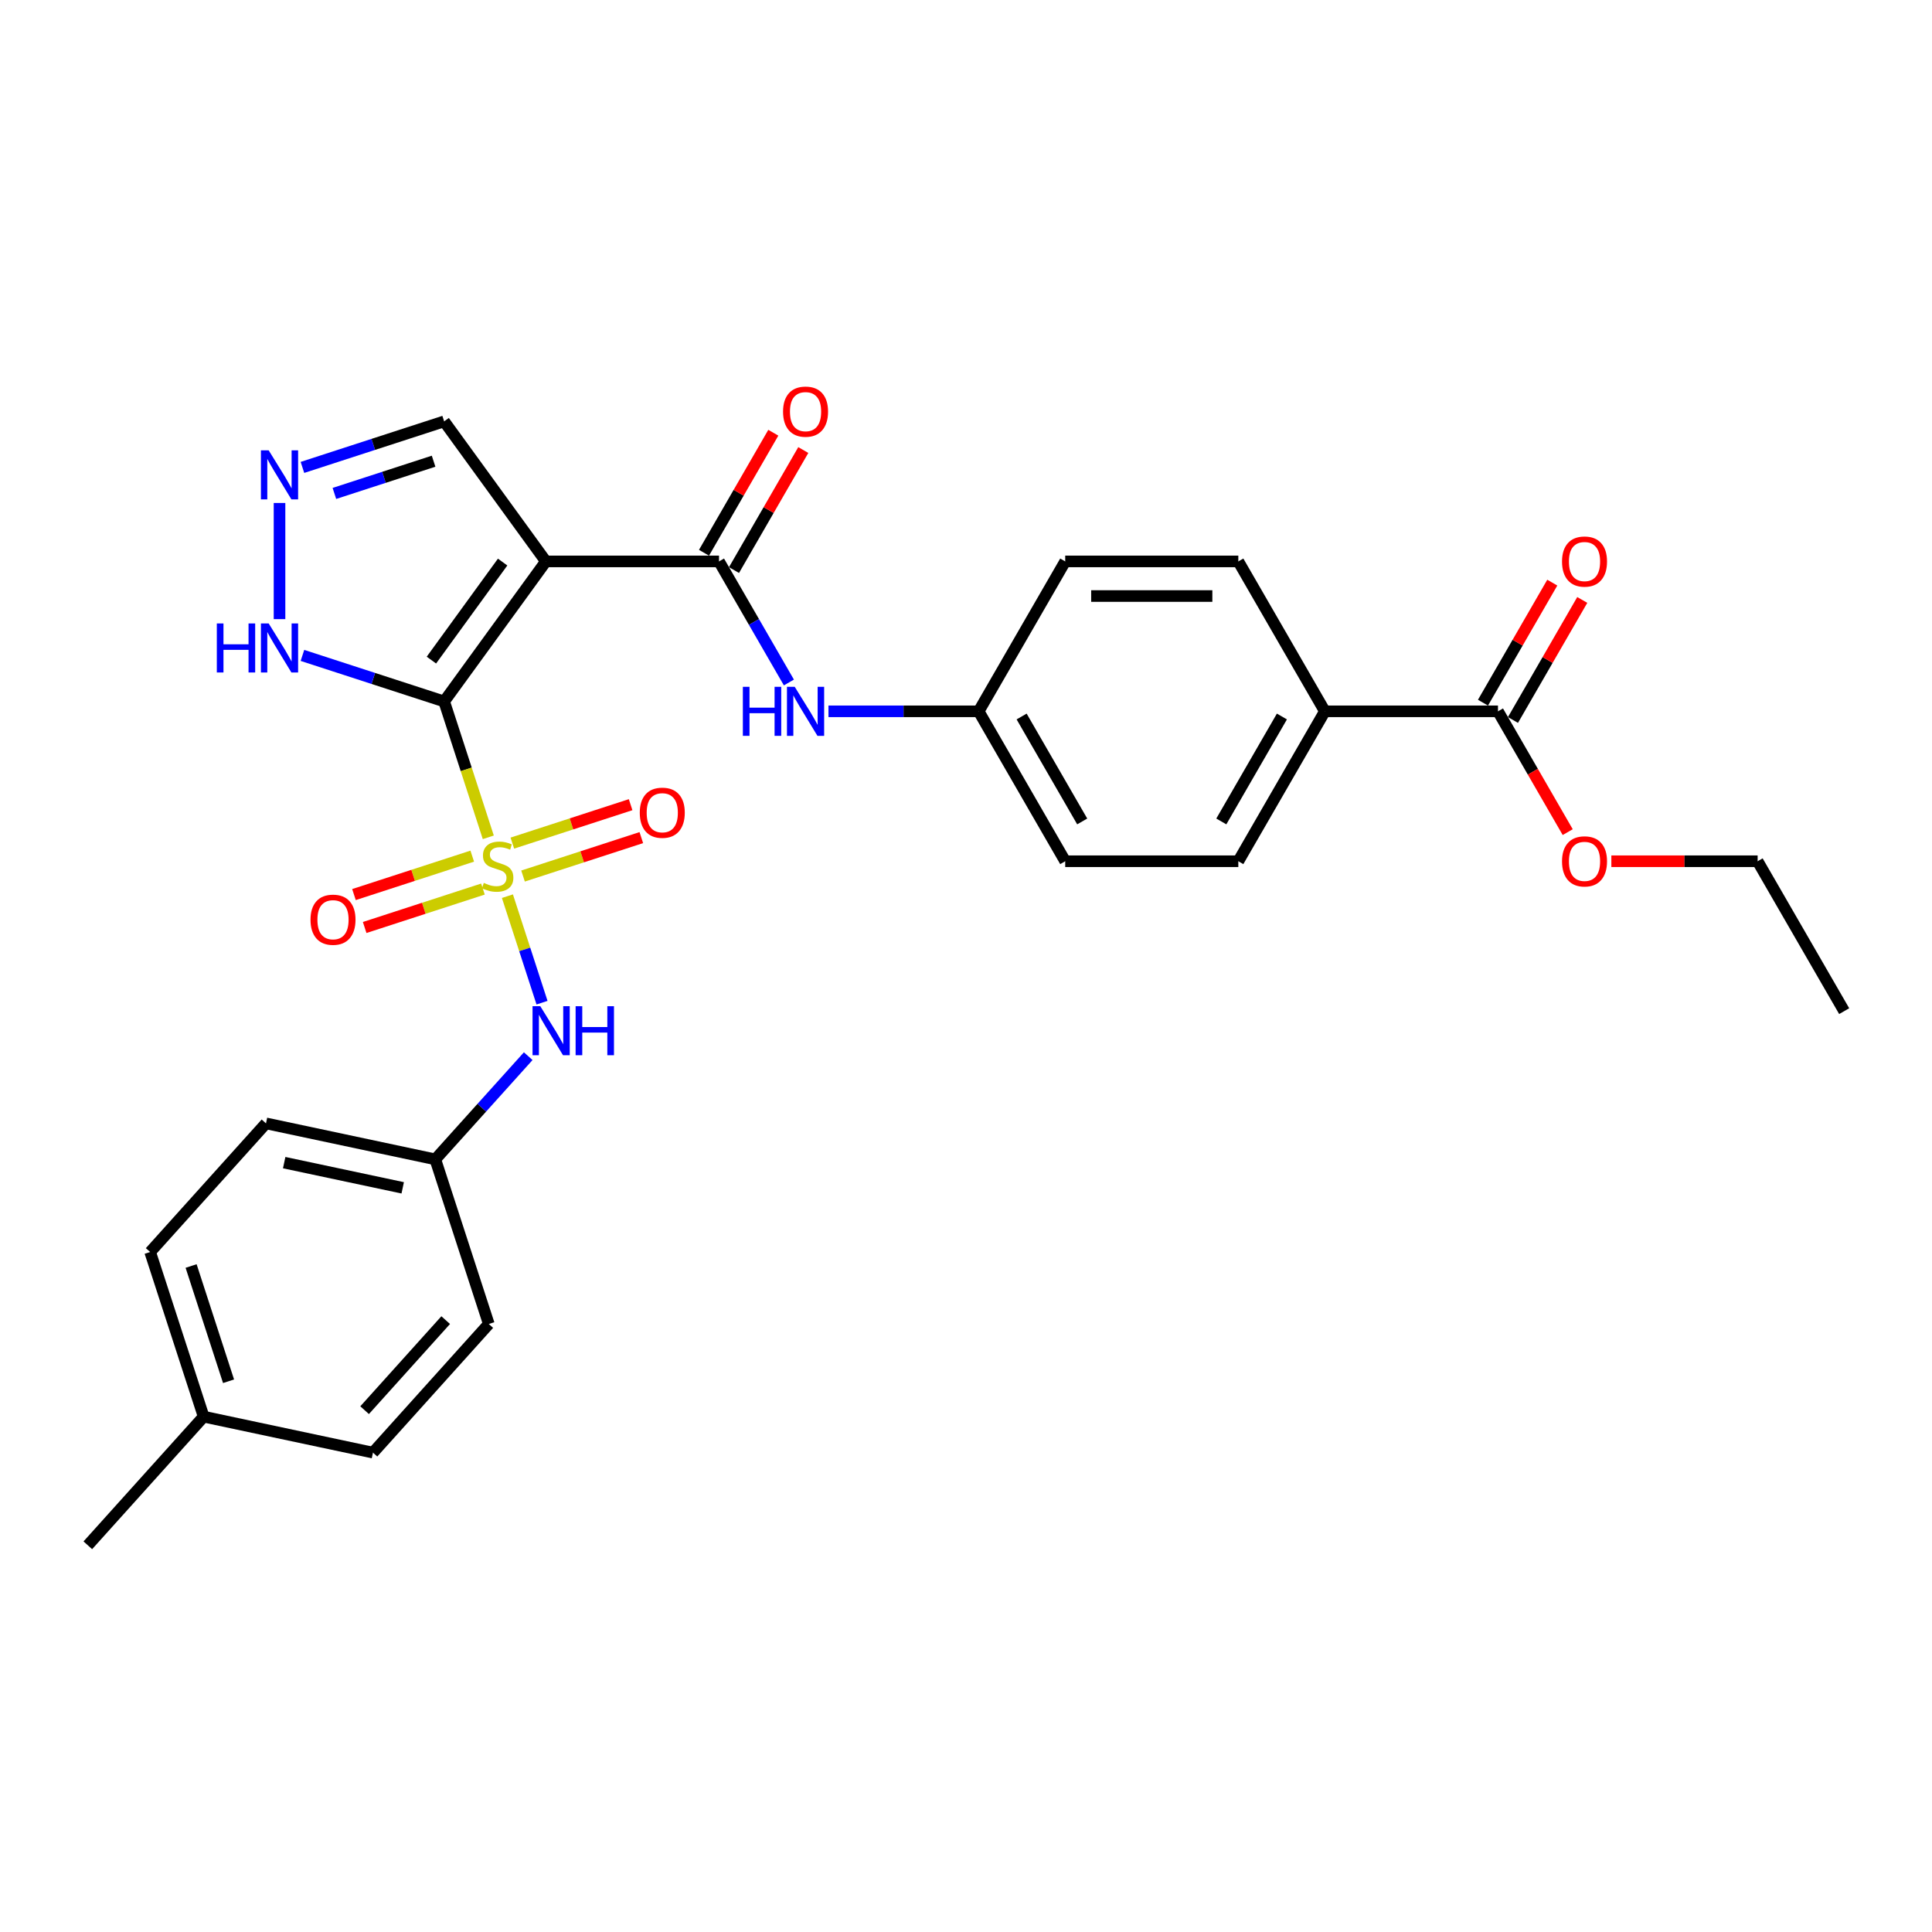 <?xml version='1.0' encoding='iso-8859-1'?>
<svg version='1.1' baseProfile='full'
              xmlns='http://www.w3.org/2000/svg'
                      xmlns:rdkit='http://www.rdkit.org/xml'
                      xmlns:xlink='http://www.w3.org/1999/xlink'
                  xml:space='preserve'
width='1000px' height='1000px' viewBox='0 0 1000 1000'>
<!-- END OF HEADER -->
<rect style='opacity:1.0;fill:#FFFFFF;stroke:none' width='1000' height='1000' x='0' y='0'> </rect>
<path class='bond-0' d='M 229.892,363.073 L 241.317,398.234' style='fill:none;fill-rule:evenodd;stroke:#000000;stroke-width:6px;stroke-linecap:butt;stroke-linejoin:miter;stroke-opacity:1' />
<path class='bond-0' d='M 241.317,398.234 L 252.741,433.395' style='fill:none;fill-rule:evenodd;stroke:#CCCC00;stroke-width:6px;stroke-linecap:butt;stroke-linejoin:miter;stroke-opacity:1' />
<path class='bond-1' d='M 229.892,363.073 L 282.557,290.587' style='fill:none;fill-rule:evenodd;stroke:#000000;stroke-width:6px;stroke-linecap:butt;stroke-linejoin:miter;stroke-opacity:1' />
<path class='bond-1' d='M 223.294,341.667 L 260.16,290.927' style='fill:none;fill-rule:evenodd;stroke:#000000;stroke-width:6px;stroke-linecap:butt;stroke-linejoin:miter;stroke-opacity:1' />
<path class='bond-3' d='M 229.892,363.073 L 193.217,351.157' style='fill:none;fill-rule:evenodd;stroke:#000000;stroke-width:6px;stroke-linecap:butt;stroke-linejoin:miter;stroke-opacity:1' />
<path class='bond-3' d='M 193.217,351.157 L 156.542,339.24' style='fill:none;fill-rule:evenodd;stroke:#0000FF;stroke-width:6px;stroke-linecap:butt;stroke-linejoin:miter;stroke-opacity:1' />
<path class='bond-4' d='M 262.639,463.859 L 271.595,491.42' style='fill:none;fill-rule:evenodd;stroke:#CCCC00;stroke-width:6px;stroke-linecap:butt;stroke-linejoin:miter;stroke-opacity:1' />
<path class='bond-4' d='M 271.595,491.42 L 280.55,518.982' style='fill:none;fill-rule:evenodd;stroke:#0000FF;stroke-width:6px;stroke-linecap:butt;stroke-linejoin:miter;stroke-opacity:1' />
<path class='bond-8' d='M 244.435,443.136 L 213.824,453.083' style='fill:none;fill-rule:evenodd;stroke:#CCCC00;stroke-width:6px;stroke-linecap:butt;stroke-linejoin:miter;stroke-opacity:1' />
<path class='bond-8' d='M 213.824,453.083 L 183.213,463.029' style='fill:none;fill-rule:evenodd;stroke:#FF0000;stroke-width:6px;stroke-linecap:butt;stroke-linejoin:miter;stroke-opacity:1' />
<path class='bond-8' d='M 249.973,460.179 L 219.361,470.125' style='fill:none;fill-rule:evenodd;stroke:#CCCC00;stroke-width:6px;stroke-linecap:butt;stroke-linejoin:miter;stroke-opacity:1' />
<path class='bond-8' d='M 219.361,470.125 L 188.75,480.072' style='fill:none;fill-rule:evenodd;stroke:#FF0000;stroke-width:6px;stroke-linecap:butt;stroke-linejoin:miter;stroke-opacity:1' />
<path class='bond-9' d='M 270.724,453.437 L 301.335,443.49' style='fill:none;fill-rule:evenodd;stroke:#CCCC00;stroke-width:6px;stroke-linecap:butt;stroke-linejoin:miter;stroke-opacity:1' />
<path class='bond-9' d='M 301.335,443.49 L 331.946,433.544' style='fill:none;fill-rule:evenodd;stroke:#FF0000;stroke-width:6px;stroke-linecap:butt;stroke-linejoin:miter;stroke-opacity:1' />
<path class='bond-9' d='M 265.186,436.394 L 295.798,426.448' style='fill:none;fill-rule:evenodd;stroke:#CCCC00;stroke-width:6px;stroke-linecap:butt;stroke-linejoin:miter;stroke-opacity:1' />
<path class='bond-9' d='M 295.798,426.448 L 326.409,416.502' style='fill:none;fill-rule:evenodd;stroke:#FF0000;stroke-width:6px;stroke-linecap:butt;stroke-linejoin:miter;stroke-opacity:1' />
<path class='bond-2' d='M 282.557,290.587 L 372.155,290.587' style='fill:none;fill-rule:evenodd;stroke:#000000;stroke-width:6px;stroke-linecap:butt;stroke-linejoin:miter;stroke-opacity:1' />
<path class='bond-10' d='M 282.557,290.587 L 229.892,218.1' style='fill:none;fill-rule:evenodd;stroke:#000000;stroke-width:6px;stroke-linecap:butt;stroke-linejoin:miter;stroke-opacity:1' />
<path class='bond-6' d='M 372.155,290.587 L 390.246,321.92' style='fill:none;fill-rule:evenodd;stroke:#000000;stroke-width:6px;stroke-linecap:butt;stroke-linejoin:miter;stroke-opacity:1' />
<path class='bond-6' d='M 390.246,321.92 L 408.336,353.254' style='fill:none;fill-rule:evenodd;stroke:#0000FF;stroke-width:6px;stroke-linecap:butt;stroke-linejoin:miter;stroke-opacity:1' />
<path class='bond-12' d='M 379.915,295.067 L 397.85,264.002' style='fill:none;fill-rule:evenodd;stroke:#000000;stroke-width:6px;stroke-linecap:butt;stroke-linejoin:miter;stroke-opacity:1' />
<path class='bond-12' d='M 397.85,264.002 L 415.785,232.937' style='fill:none;fill-rule:evenodd;stroke:#FF0000;stroke-width:6px;stroke-linecap:butt;stroke-linejoin:miter;stroke-opacity:1' />
<path class='bond-12' d='M 364.396,286.107 L 382.331,255.042' style='fill:none;fill-rule:evenodd;stroke:#000000;stroke-width:6px;stroke-linecap:butt;stroke-linejoin:miter;stroke-opacity:1' />
<path class='bond-12' d='M 382.331,255.042 L 400.266,223.977' style='fill:none;fill-rule:evenodd;stroke:#FF0000;stroke-width:6px;stroke-linecap:butt;stroke-linejoin:miter;stroke-opacity:1' />
<path class='bond-5' d='M 144.679,320.459 L 144.679,260.341' style='fill:none;fill-rule:evenodd;stroke:#0000FF;stroke-width:6px;stroke-linecap:butt;stroke-linejoin:miter;stroke-opacity:1' />
<path class='bond-14' d='M 273.404,546.675 L 249.359,573.38' style='fill:none;fill-rule:evenodd;stroke:#0000FF;stroke-width:6px;stroke-linecap:butt;stroke-linejoin:miter;stroke-opacity:1' />
<path class='bond-14' d='M 249.359,573.38 L 225.314,600.084' style='fill:none;fill-rule:evenodd;stroke:#000000;stroke-width:6px;stroke-linecap:butt;stroke-linejoin:miter;stroke-opacity:1' />
<path class='bond-29' d='M 156.542,241.933 L 193.217,230.016' style='fill:none;fill-rule:evenodd;stroke:#0000FF;stroke-width:6px;stroke-linecap:butt;stroke-linejoin:miter;stroke-opacity:1' />
<path class='bond-29' d='M 193.217,230.016 L 229.892,218.1' style='fill:none;fill-rule:evenodd;stroke:#000000;stroke-width:6px;stroke-linecap:butt;stroke-linejoin:miter;stroke-opacity:1' />
<path class='bond-29' d='M 173.082,255.401 L 198.754,247.059' style='fill:none;fill-rule:evenodd;stroke:#0000FF;stroke-width:6px;stroke-linecap:butt;stroke-linejoin:miter;stroke-opacity:1' />
<path class='bond-29' d='M 198.754,247.059 L 224.427,238.718' style='fill:none;fill-rule:evenodd;stroke:#000000;stroke-width:6px;stroke-linecap:butt;stroke-linejoin:miter;stroke-opacity:1' />
<path class='bond-15' d='M 428.817,368.181 L 467.685,368.181' style='fill:none;fill-rule:evenodd;stroke:#0000FF;stroke-width:6px;stroke-linecap:butt;stroke-linejoin:miter;stroke-opacity:1' />
<path class='bond-15' d='M 467.685,368.181 L 506.553,368.181' style='fill:none;fill-rule:evenodd;stroke:#000000;stroke-width:6px;stroke-linecap:butt;stroke-linejoin:miter;stroke-opacity:1' />
<path class='bond-7' d='M 775.348,368.181 L 685.75,368.181' style='fill:none;fill-rule:evenodd;stroke:#000000;stroke-width:6px;stroke-linecap:butt;stroke-linejoin:miter;stroke-opacity:1' />
<path class='bond-13' d='M 783.108,372.661 L 801.043,341.596' style='fill:none;fill-rule:evenodd;stroke:#000000;stroke-width:6px;stroke-linecap:butt;stroke-linejoin:miter;stroke-opacity:1' />
<path class='bond-13' d='M 801.043,341.596 L 818.979,310.531' style='fill:none;fill-rule:evenodd;stroke:#FF0000;stroke-width:6px;stroke-linecap:butt;stroke-linejoin:miter;stroke-opacity:1' />
<path class='bond-13' d='M 767.589,363.701 L 785.524,332.636' style='fill:none;fill-rule:evenodd;stroke:#000000;stroke-width:6px;stroke-linecap:butt;stroke-linejoin:miter;stroke-opacity:1' />
<path class='bond-13' d='M 785.524,332.636 L 803.46,301.571' style='fill:none;fill-rule:evenodd;stroke:#FF0000;stroke-width:6px;stroke-linecap:butt;stroke-linejoin:miter;stroke-opacity:1' />
<path class='bond-18' d='M 775.348,368.181 L 793.398,399.443' style='fill:none;fill-rule:evenodd;stroke:#000000;stroke-width:6px;stroke-linecap:butt;stroke-linejoin:miter;stroke-opacity:1' />
<path class='bond-18' d='M 793.398,399.443 L 811.447,430.705' style='fill:none;fill-rule:evenodd;stroke:#FF0000;stroke-width:6px;stroke-linecap:butt;stroke-linejoin:miter;stroke-opacity:1' />
<path class='bond-11' d='M 685.75,368.181 L 640.951,445.776' style='fill:none;fill-rule:evenodd;stroke:#000000;stroke-width:6px;stroke-linecap:butt;stroke-linejoin:miter;stroke-opacity:1' />
<path class='bond-11' d='M 663.511,370.861 L 632.152,425.177' style='fill:none;fill-rule:evenodd;stroke:#000000;stroke-width:6px;stroke-linecap:butt;stroke-linejoin:miter;stroke-opacity:1' />
<path class='bond-31' d='M 685.75,368.181 L 640.951,290.587' style='fill:none;fill-rule:evenodd;stroke:#000000;stroke-width:6px;stroke-linecap:butt;stroke-linejoin:miter;stroke-opacity:1' />
<path class='bond-22' d='M 225.314,600.084 L 253.001,685.298' style='fill:none;fill-rule:evenodd;stroke:#000000;stroke-width:6px;stroke-linecap:butt;stroke-linejoin:miter;stroke-opacity:1' />
<path class='bond-23' d='M 225.314,600.084 L 137.673,581.456' style='fill:none;fill-rule:evenodd;stroke:#000000;stroke-width:6px;stroke-linecap:butt;stroke-linejoin:miter;stroke-opacity:1' />
<path class='bond-23' d='M 208.442,614.818 L 147.094,601.778' style='fill:none;fill-rule:evenodd;stroke:#000000;stroke-width:6px;stroke-linecap:butt;stroke-linejoin:miter;stroke-opacity:1' />
<path class='bond-19' d='M 506.553,368.181 L 551.352,290.587' style='fill:none;fill-rule:evenodd;stroke:#000000;stroke-width:6px;stroke-linecap:butt;stroke-linejoin:miter;stroke-opacity:1' />
<path class='bond-20' d='M 506.553,368.181 L 551.352,445.776' style='fill:none;fill-rule:evenodd;stroke:#000000;stroke-width:6px;stroke-linecap:butt;stroke-linejoin:miter;stroke-opacity:1' />
<path class='bond-20' d='M 528.792,370.861 L 560.151,425.177' style='fill:none;fill-rule:evenodd;stroke:#000000;stroke-width:6px;stroke-linecap:butt;stroke-linejoin:miter;stroke-opacity:1' />
<path class='bond-16' d='M 640.951,290.587 L 551.352,290.587' style='fill:none;fill-rule:evenodd;stroke:#000000;stroke-width:6px;stroke-linecap:butt;stroke-linejoin:miter;stroke-opacity:1' />
<path class='bond-16' d='M 627.511,308.506 L 564.792,308.506' style='fill:none;fill-rule:evenodd;stroke:#000000;stroke-width:6px;stroke-linecap:butt;stroke-linejoin:miter;stroke-opacity:1' />
<path class='bond-17' d='M 640.951,445.776 L 551.352,445.776' style='fill:none;fill-rule:evenodd;stroke:#000000;stroke-width:6px;stroke-linecap:butt;stroke-linejoin:miter;stroke-opacity:1' />
<path class='bond-26' d='M 834.035,445.776 L 871.891,445.776' style='fill:none;fill-rule:evenodd;stroke:#FF0000;stroke-width:6px;stroke-linecap:butt;stroke-linejoin:miter;stroke-opacity:1' />
<path class='bond-26' d='M 871.891,445.776 L 909.746,445.776' style='fill:none;fill-rule:evenodd;stroke:#000000;stroke-width:6px;stroke-linecap:butt;stroke-linejoin:miter;stroke-opacity:1' />
<path class='bond-21' d='M 105.408,733.254 L 77.72,648.041' style='fill:none;fill-rule:evenodd;stroke:#000000;stroke-width:6px;stroke-linecap:butt;stroke-linejoin:miter;stroke-opacity:1' />
<path class='bond-21' d='M 118.297,714.934 L 98.916,655.285' style='fill:none;fill-rule:evenodd;stroke:#000000;stroke-width:6px;stroke-linecap:butt;stroke-linejoin:miter;stroke-opacity:1' />
<path class='bond-27' d='M 105.408,733.254 L 45.455,799.838' style='fill:none;fill-rule:evenodd;stroke:#000000;stroke-width:6px;stroke-linecap:butt;stroke-linejoin:miter;stroke-opacity:1' />
<path class='bond-30' d='M 105.408,733.254 L 193.048,751.882' style='fill:none;fill-rule:evenodd;stroke:#000000;stroke-width:6px;stroke-linecap:butt;stroke-linejoin:miter;stroke-opacity:1' />
<path class='bond-24' d='M 253.001,685.298 L 193.048,751.882' style='fill:none;fill-rule:evenodd;stroke:#000000;stroke-width:6px;stroke-linecap:butt;stroke-linejoin:miter;stroke-opacity:1' />
<path class='bond-24' d='M 230.691,683.295 L 188.724,729.904' style='fill:none;fill-rule:evenodd;stroke:#000000;stroke-width:6px;stroke-linecap:butt;stroke-linejoin:miter;stroke-opacity:1' />
<path class='bond-25' d='M 137.673,581.456 L 77.72,648.041' style='fill:none;fill-rule:evenodd;stroke:#000000;stroke-width:6px;stroke-linecap:butt;stroke-linejoin:miter;stroke-opacity:1' />
<path class='bond-28' d='M 909.746,445.776 L 954.545,523.37' style='fill:none;fill-rule:evenodd;stroke:#000000;stroke-width:6px;stroke-linecap:butt;stroke-linejoin:miter;stroke-opacity:1' />
<path  class='atom-1' d='M 250.412 456.996
Q 250.698 457.103, 251.881 457.605
Q 253.064 458.107, 254.354 458.429
Q 255.68 458.716, 256.97 458.716
Q 259.371 458.716, 260.769 457.569
Q 262.167 456.386, 262.167 454.343
Q 262.167 452.946, 261.45 452.086
Q 260.769 451.225, 259.694 450.759
Q 258.619 450.294, 256.827 449.756
Q 254.569 449.075, 253.207 448.43
Q 251.881 447.785, 250.913 446.423
Q 249.982 445.061, 249.982 442.767
Q 249.982 439.578, 252.132 437.606
Q 254.318 435.635, 258.619 435.635
Q 261.558 435.635, 264.891 437.033
L 264.066 439.793
Q 261.02 438.538, 258.726 438.538
Q 256.253 438.538, 254.892 439.578
Q 253.53 440.581, 253.565 442.337
Q 253.565 443.699, 254.246 444.523
Q 254.963 445.348, 255.967 445.814
Q 257.006 446.28, 258.726 446.817
Q 261.02 447.534, 262.382 448.251
Q 263.744 448.968, 264.712 450.437
Q 265.715 451.871, 265.715 454.343
Q 265.715 457.856, 263.35 459.755
Q 261.02 461.619, 257.114 461.619
Q 254.856 461.619, 253.135 461.117
Q 251.451 460.651, 249.444 459.827
L 250.412 456.996
' fill='#CCCC00'/>
<path  class='atom-4' d='M 112.226 322.699
L 115.667 322.699
L 115.667 333.486
L 128.641 333.486
L 128.641 322.699
L 132.081 322.699
L 132.081 348.073
L 128.641 348.073
L 128.641 336.354
L 115.667 336.354
L 115.667 348.073
L 112.226 348.073
L 112.226 322.699
' fill='#0000FF'/>
<path  class='atom-4' d='M 139.07 322.699
L 147.385 336.139
Q 148.209 337.465, 149.535 339.866
Q 150.861 342.267, 150.933 342.41
L 150.933 322.699
L 154.302 322.699
L 154.302 348.073
L 150.825 348.073
L 141.901 333.379
Q 140.862 331.659, 139.751 329.687
Q 138.676 327.716, 138.353 327.107
L 138.353 348.073
L 135.056 348.073
L 135.056 322.699
L 139.07 322.699
' fill='#0000FF'/>
<path  class='atom-5' d='M 279.658 520.813
L 287.973 534.252
Q 288.797 535.578, 290.123 537.98
Q 291.449 540.381, 291.521 540.524
L 291.521 520.813
L 294.89 520.813
L 294.89 546.187
L 291.413 546.187
L 282.489 531.493
Q 281.45 529.773, 280.339 527.801
Q 279.264 525.83, 278.941 525.221
L 278.941 546.187
L 275.644 546.187
L 275.644 520.813
L 279.658 520.813
' fill='#0000FF'/>
<path  class='atom-5' d='M 297.936 520.813
L 301.377 520.813
L 301.377 531.6
L 314.351 531.6
L 314.351 520.813
L 317.791 520.813
L 317.791 546.187
L 314.351 546.187
L 314.351 534.467
L 301.377 534.467
L 301.377 546.187
L 297.936 546.187
L 297.936 520.813
' fill='#0000FF'/>
<path  class='atom-6' d='M 139.07 233.1
L 147.385 246.54
Q 148.209 247.866, 149.535 250.267
Q 150.861 252.669, 150.933 252.812
L 150.933 233.1
L 154.302 233.1
L 154.302 258.475
L 150.825 258.475
L 141.901 243.78
Q 140.862 242.06, 139.751 240.089
Q 138.676 238.118, 138.353 237.508
L 138.353 258.475
L 135.056 258.475
L 135.056 233.1
L 139.07 233.1
' fill='#0000FF'/>
<path  class='atom-7' d='M 384.502 355.494
L 387.942 355.494
L 387.942 366.282
L 400.916 366.282
L 400.916 355.494
L 404.357 355.494
L 404.357 380.868
L 400.916 380.868
L 400.916 369.149
L 387.942 369.149
L 387.942 380.868
L 384.502 380.868
L 384.502 355.494
' fill='#0000FF'/>
<path  class='atom-7' d='M 411.346 355.494
L 419.66 368.934
Q 420.485 370.26, 421.811 372.661
Q 423.137 375.062, 423.208 375.206
L 423.208 355.494
L 426.577 355.494
L 426.577 380.868
L 423.101 380.868
L 414.177 366.174
Q 413.138 364.454, 412.027 362.483
Q 410.951 360.512, 410.629 359.902
L 410.629 380.868
L 407.332 380.868
L 407.332 355.494
L 411.346 355.494
' fill='#0000FF'/>
<path  class='atom-9' d='M 160.718 476.046
Q 160.718 469.953, 163.729 466.548
Q 166.739 463.144, 172.366 463.144
Q 177.993 463.144, 181.004 466.548
Q 184.014 469.953, 184.014 476.046
Q 184.014 482.21, 180.968 485.722
Q 177.921 489.199, 172.366 489.199
Q 166.775 489.199, 163.729 485.722
Q 160.718 482.246, 160.718 476.046
M 172.366 486.332
Q 176.237 486.332, 178.316 483.751
Q 180.43 481.135, 180.43 476.046
Q 180.43 471.064, 178.316 468.555
Q 176.237 466.011, 172.366 466.011
Q 168.496 466.011, 166.381 468.519
Q 164.302 471.028, 164.302 476.046
Q 164.302 481.171, 166.381 483.751
Q 168.496 486.332, 172.366 486.332
' fill='#FF0000'/>
<path  class='atom-10' d='M 331.145 420.671
Q 331.145 414.578, 334.155 411.173
Q 337.166 407.769, 342.793 407.769
Q 348.42 407.769, 351.43 411.173
Q 354.441 414.578, 354.441 420.671
Q 354.441 426.835, 351.394 430.347
Q 348.348 433.824, 342.793 433.824
Q 337.202 433.824, 334.155 430.347
Q 331.145 426.871, 331.145 420.671
M 342.793 430.957
Q 346.663 430.957, 348.742 428.376
Q 350.857 425.76, 350.857 420.671
Q 350.857 415.689, 348.742 413.18
Q 346.663 410.636, 342.793 410.636
Q 338.922 410.636, 336.808 413.145
Q 334.729 415.653, 334.729 420.671
Q 334.729 425.796, 336.808 428.376
Q 338.922 430.957, 342.793 430.957
' fill='#FF0000'/>
<path  class='atom-13' d='M 405.307 213.064
Q 405.307 206.971, 408.317 203.566
Q 411.328 200.162, 416.954 200.162
Q 422.581 200.162, 425.592 203.566
Q 428.602 206.971, 428.602 213.064
Q 428.602 219.228, 425.556 222.74
Q 422.51 226.217, 416.954 226.217
Q 411.364 226.217, 408.317 222.74
Q 405.307 219.264, 405.307 213.064
M 416.954 223.35
Q 420.825 223.35, 422.904 220.769
Q 425.018 218.153, 425.018 213.064
Q 425.018 208.082, 422.904 205.573
Q 420.825 203.029, 416.954 203.029
Q 413.084 203.029, 410.969 205.537
Q 408.891 208.046, 408.891 213.064
Q 408.891 218.189, 410.969 220.769
Q 413.084 223.35, 416.954 223.35
' fill='#FF0000'/>
<path  class='atom-14' d='M 808.5 290.658
Q 808.5 284.566, 811.51 281.161
Q 814.521 277.756, 820.148 277.756
Q 825.774 277.756, 828.785 281.161
Q 831.796 284.566, 831.796 290.658
Q 831.796 296.823, 828.749 300.335
Q 825.703 303.811, 820.148 303.811
Q 814.557 303.811, 811.51 300.335
Q 808.5 296.859, 808.5 290.658
M 820.148 300.944
Q 824.018 300.944, 826.097 298.364
Q 828.212 295.747, 828.212 290.658
Q 828.212 285.677, 826.097 283.168
Q 824.018 280.623, 820.148 280.623
Q 816.277 280.623, 814.163 283.132
Q 812.084 285.641, 812.084 290.658
Q 812.084 295.783, 814.163 298.364
Q 816.277 300.944, 820.148 300.944
' fill='#FF0000'/>
<path  class='atom-19' d='M 808.5 445.847
Q 808.5 439.755, 811.51 436.35
Q 814.521 432.945, 820.148 432.945
Q 825.774 432.945, 828.785 436.35
Q 831.796 439.755, 831.796 445.847
Q 831.796 452.012, 828.749 455.524
Q 825.703 459.001, 820.148 459.001
Q 814.557 459.001, 811.51 455.524
Q 808.5 452.048, 808.5 445.847
M 820.148 456.133
Q 824.018 456.133, 826.097 453.553
Q 828.212 450.937, 828.212 445.847
Q 828.212 440.866, 826.097 438.357
Q 824.018 435.812, 820.148 435.812
Q 816.277 435.812, 814.163 438.321
Q 812.084 440.83, 812.084 445.847
Q 812.084 450.972, 814.163 453.553
Q 816.277 456.133, 820.148 456.133
' fill='#FF0000'/>
</svg>
